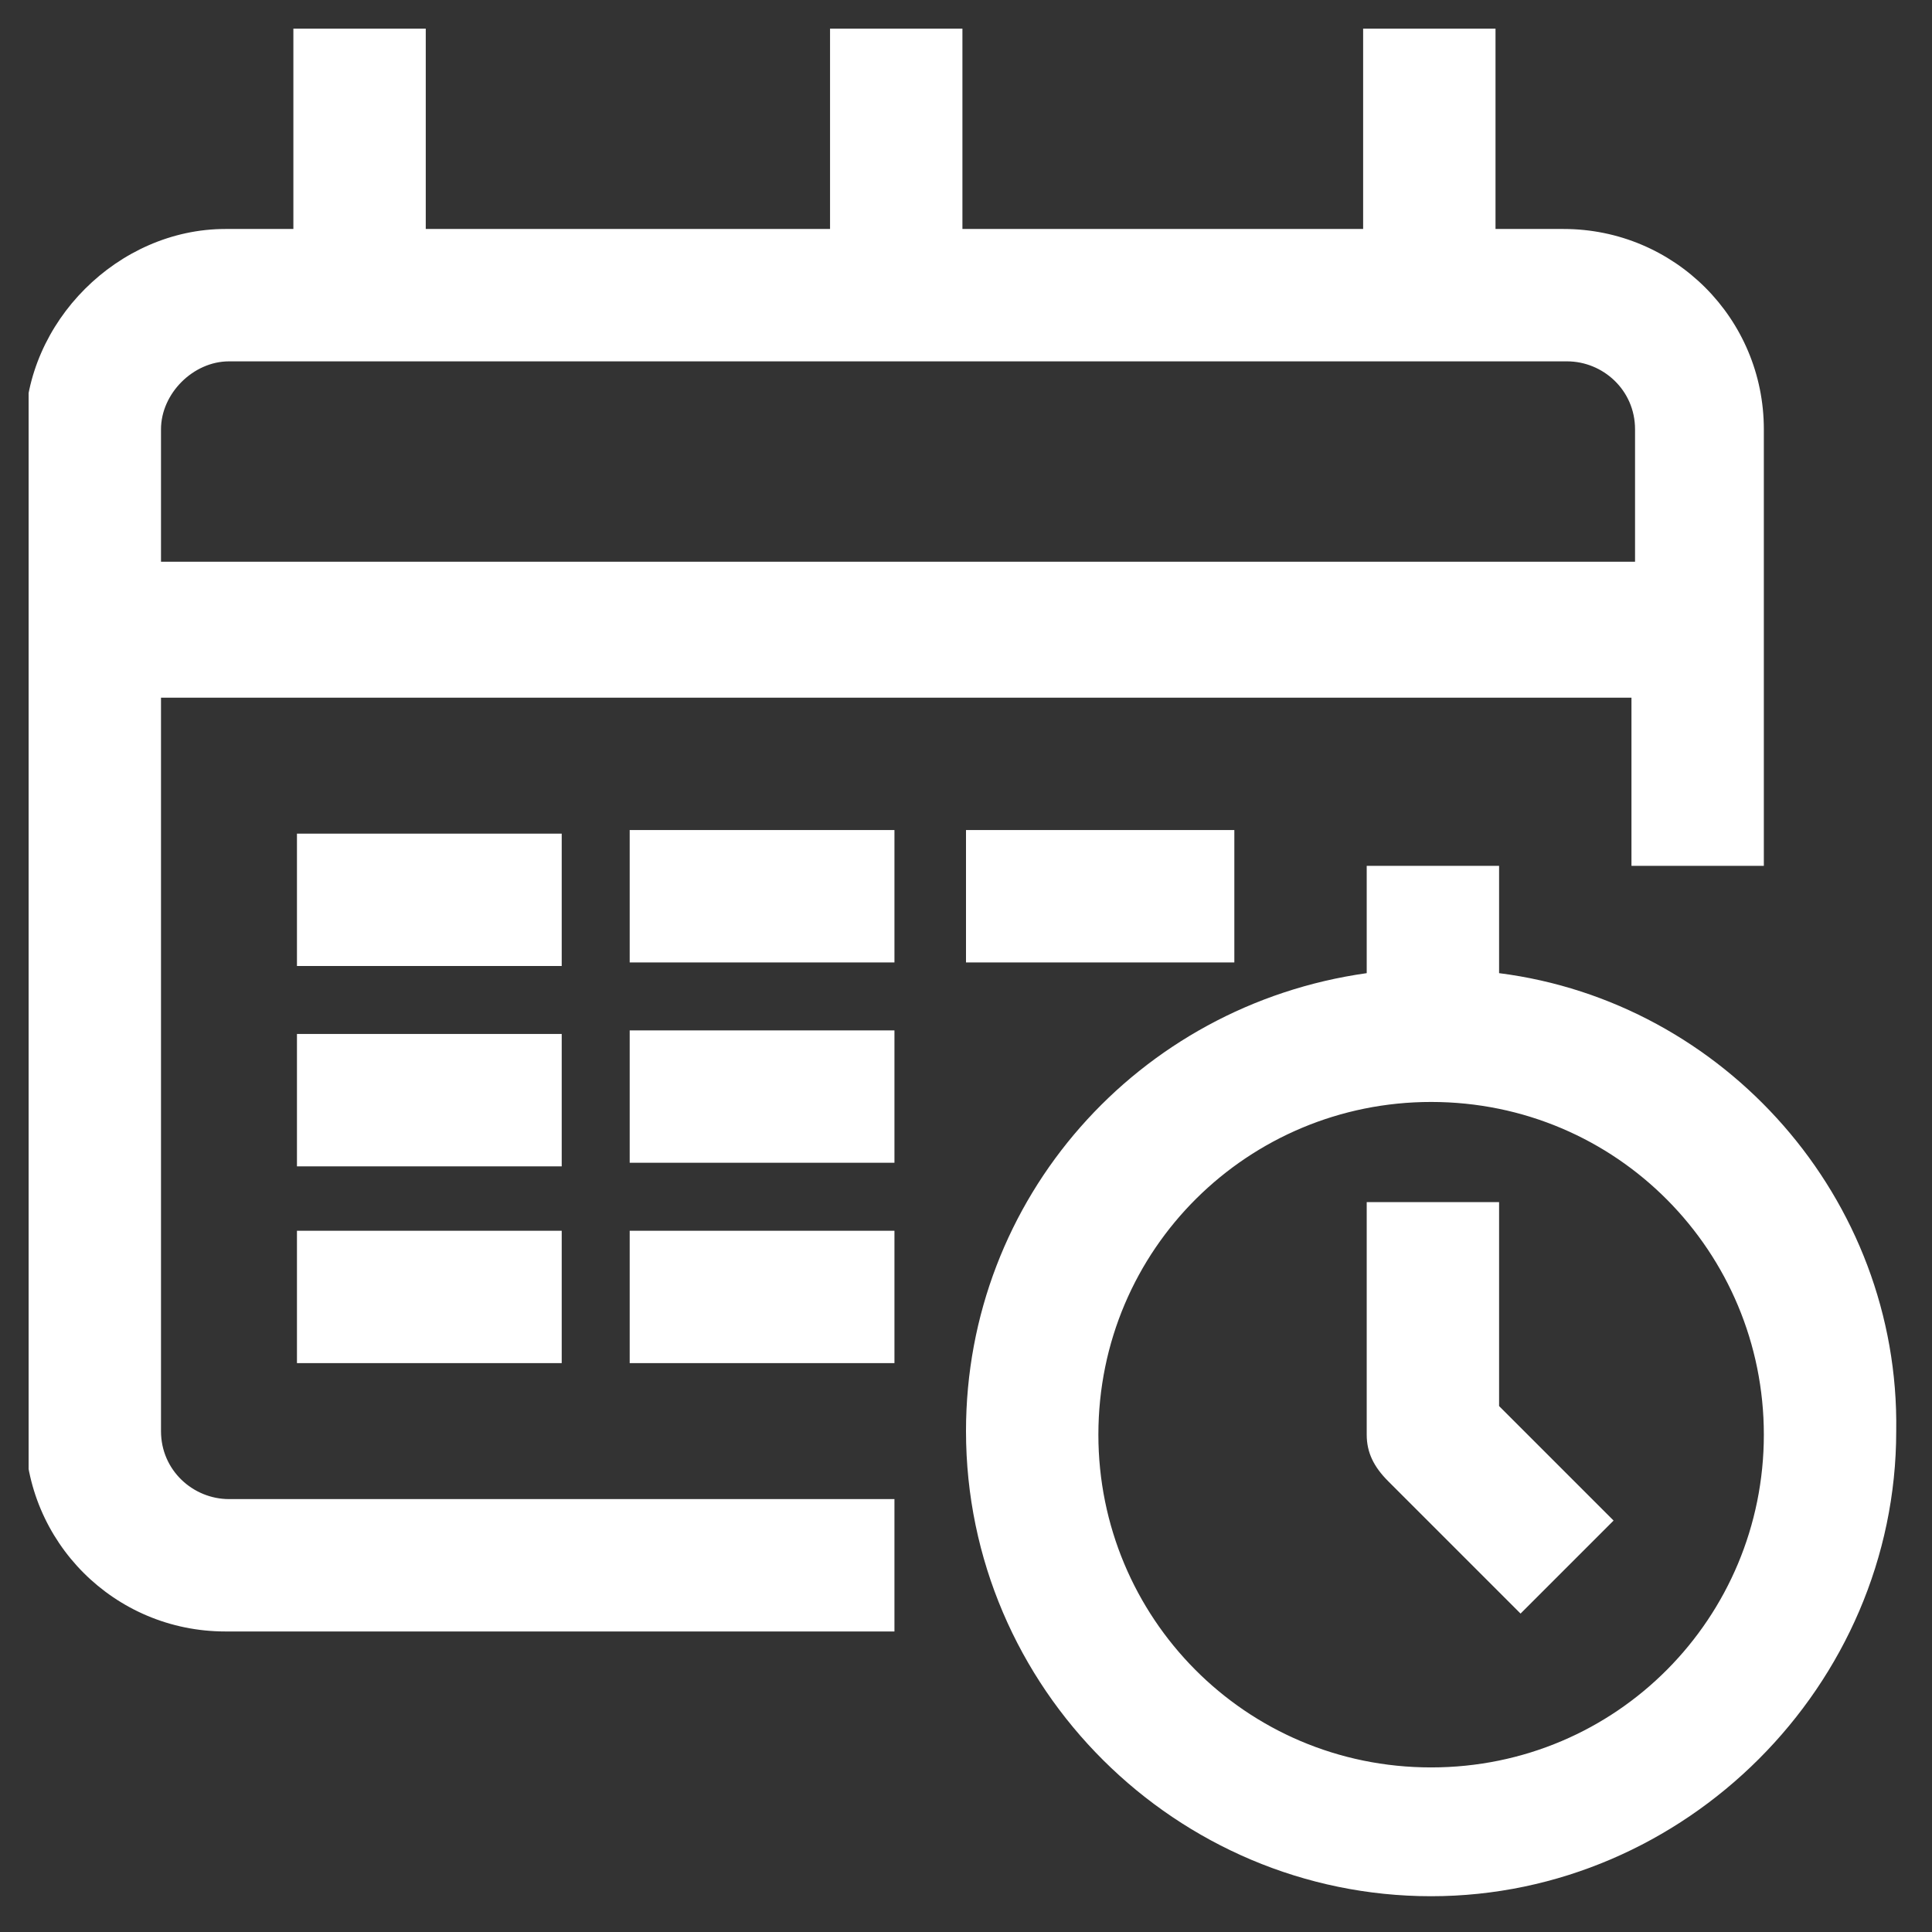 <?xml version="1.0" encoding="utf-8"?>
<!-- Generator: Adobe Illustrator 28.2.0, SVG Export Plug-In . SVG Version: 6.00 Build 0)  -->
<svg version="1.1" id="Layer_1" xmlns="http://www.w3.org/2000/svg" xmlns:xlink="http://www.w3.org/1999/xlink" x="0px" y="0px"
	 viewBox="0 0 54 54" style="enable-background:new 0 0 54 54;" xml:space="preserve">
<rect x="0" y="0" width="54" height="54" fill="#333333" stroke="none"/>
<style type="text/css">
	.st0{clip-path:url(#SVGID_00000068663958214782559750000010101005089944295071_);}
	.st1{fill:#FFFFFF;}
</style>
<g>
	<defs>
		<rect id="SVGID_1_" x="0.8" y="0.8" width="52.3" height="52.3"/>
	</defs>
	<clipPath id="SVGID_00000113311457386362901950000008575454637077525695_">
		<use xlink:href="#SVGID_1_"  style="overflow:visible;"/>
	</clipPath>
	<g style="clip-path:url(#SVGID_00000113311457386362901950000008575454637077525695_);">
		<path class="st1" d="M17.6,34.4h7.4v3.7h-7.4V34.4L17.6,34.4z M8.3,34.4h7.4v3.7H8.3V34.4L8.3,34.4z M15.7,32.6H8.3v-3.7h7.4V32.6
			z M17.6,28.8h7.4v3.7h-7.4C17.6,32.5,17.6,28.8,17.6,28.8z M27,23.2h7.5v3.7H27V23.2L27,23.2z M17.6,23.2h7.4v3.7h-7.4V23.2
			L17.6,23.2z M15.7,27H8.3v-3.7h7.4V27z M41.9,39.3l3.2,3.2l-2.6,2.6l-3.7-3.7c-0.4-0.4-0.6-0.8-0.6-1.3v-6.5h3.7V39.3
			C41.9,39.4,41.9,39.3,41.9,39.3z M40,49.4c-5.2,0-9.3-4.2-9.3-9.3c0,0,0,0,0,0c0-5.2,4.2-9.3,9.3-9.3c0,0,0,0,0,0
			c5.2,0,9.3,4.2,9.3,9.3c0,0,0,0,0,0C49.3,45.2,45.2,49.4,40,49.4C40,49.4,40,49.4,40,49.4z M41.9,27.2v-3h-3.7v3
			C31.8,28.1,27,33.5,27,40c0,7.2,5.9,13,13,13s13-5.9,13-13C53.1,33.5,48.2,28,41.9,27.2 M6.4,10.1h37.4c1,0,1.9,0.8,1.9,1.9v3.7
			H4.5V12C4.5,11,5.4,10.1,6.4,10.1L6.4,10.1z M4.5,40V19.5h41.1v4.7h3.7V12c0-3.1-2.5-5.6-5.6-5.6h-1.9V0.8h-3.7v5.6H26.9V0.8h-3.7
			v5.6H11.9V0.8H8.2v5.6H6.3C3.3,6.4,0.7,9,0.7,12v28c0,3.1,2.5,5.6,5.6,5.6H25v-3.7H6.4C5.4,41.9,4.5,41.1,4.5,40L4.5,40z"/>
	</g>
</g>
</svg>
